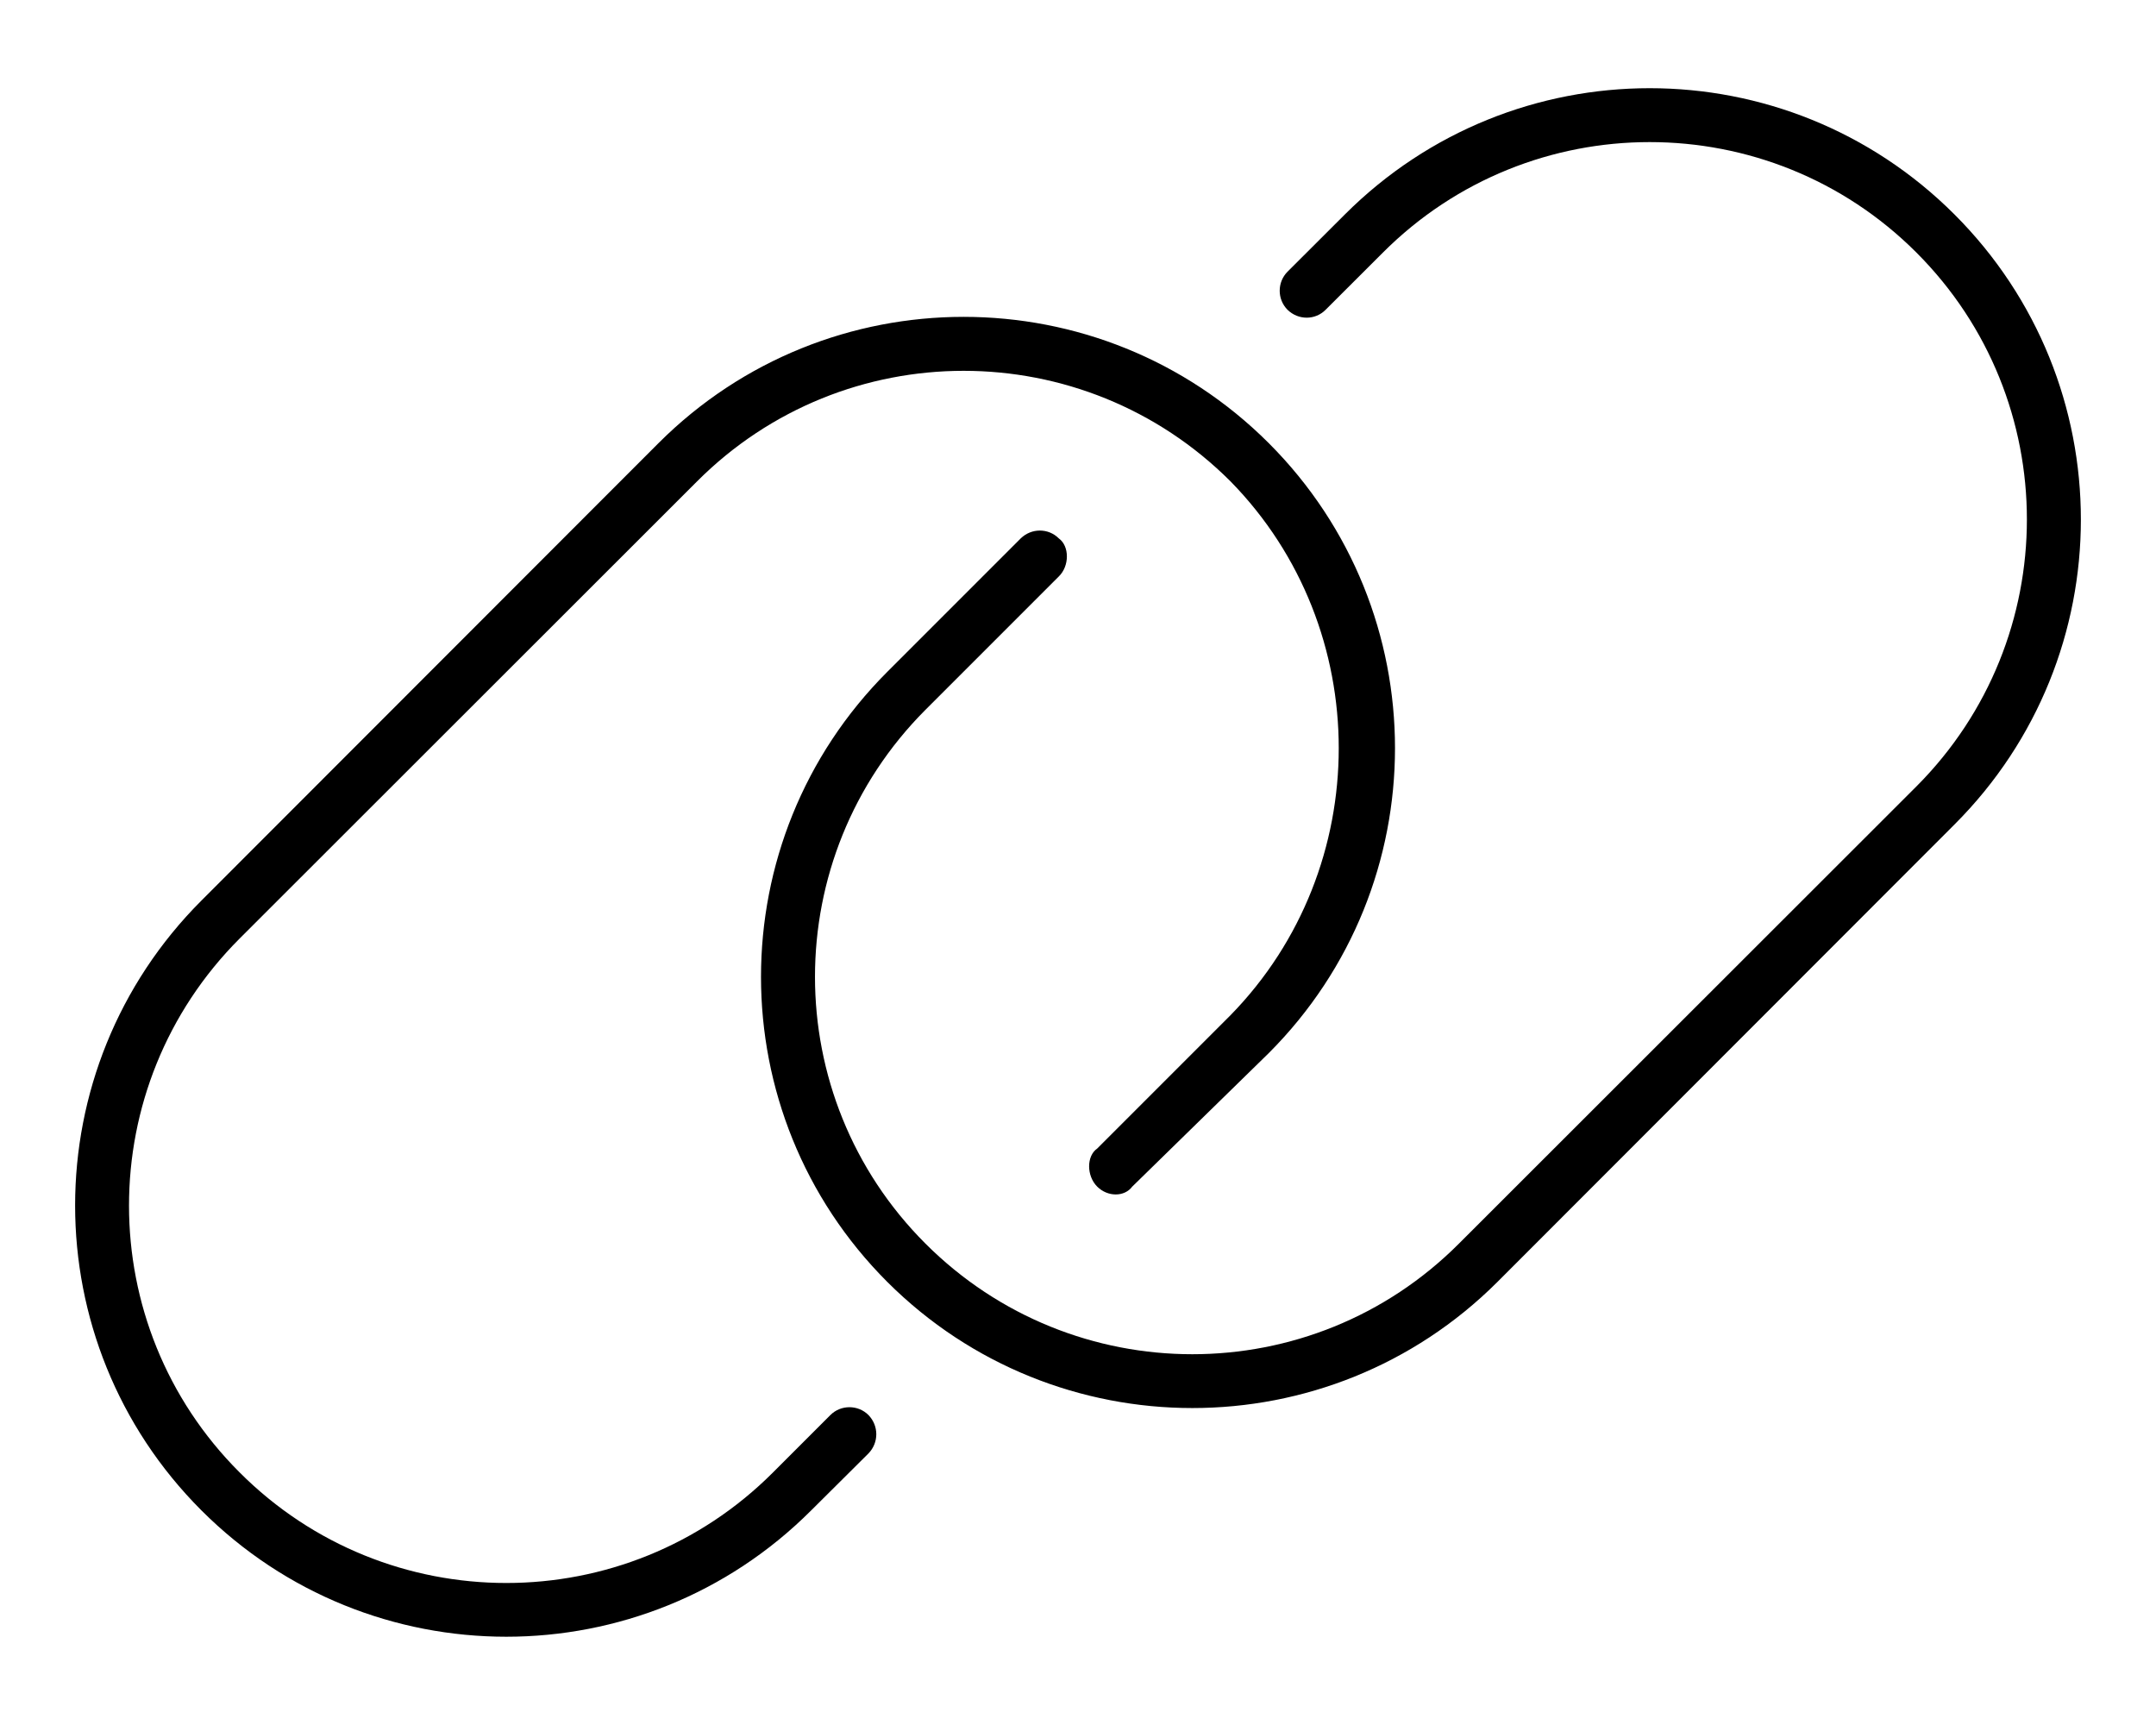 <svg xmlns="http://www.w3.org/2000/svg" viewBox="0 0 640 512"><!--! Font Awesome Pro 6.1.2 by @fontawesome - https://fontawesome.com License - https://fontawesome.com/license (Commercial License) Copyright 2022 Fonticons, Inc. --><path d="M444.5 380.5C394.5 430.4 313.4 430.4 263.4 380.5C213.4 330.5 213.4 249.4 263.4 199.4L303 159.8C306.2 156.7 311.2 156.7 314.3 159.8C317.5 162.1 317.5 168 314.3 171.1L274.7 210.7C231 254.5 231 325.4 274.7 369.1C318.5 412.9 389.4 412.9 433.1 369.1L568.9 233.4C612.6 189.6 612.6 118.7 568.9 74.98C525.2 31.24 454.2 31.24 410.5 74.98L393.5 91.95C390.4 95.07 385.4 95.07 382.2 91.95C379.1 88.83 379.1 83.76 382.2 80.64L399.2 63.67C449.2 13.68 530.2 13.68 580.2 63.67C630.2 113.7 630.2 194.7 580.2 244.7L444.5 380.5zM195.5 131.5C245.5 81.56 326.6 81.56 376.6 131.5C426.6 181.5 426.6 262.6 376.6 312.6L336.1 352.2C333.8 355.3 328.8 355.3 325.7 352.2C322.5 349 322.5 343.1 325.7 340.9L365.3 301.3C408.1 257.5 408.1 186.6 365.3 142.9C321.5 99.12 250.6 99.12 206.9 142.9L71.1 278.6C27.36 322.4 27.36 393.3 71.1 437C114.8 480.8 185.8 480.8 229.5 437L246.5 420C249.6 416.9 254.7 416.9 257.8 420C260.9 423.2 260.9 428.2 257.8 431.4L240.8 448.3C190.8 498.3 109.8 498.3 59.79 448.3C9.798 398.3 9.798 317.3 59.79 267.3L195.5 131.5z"/></svg>